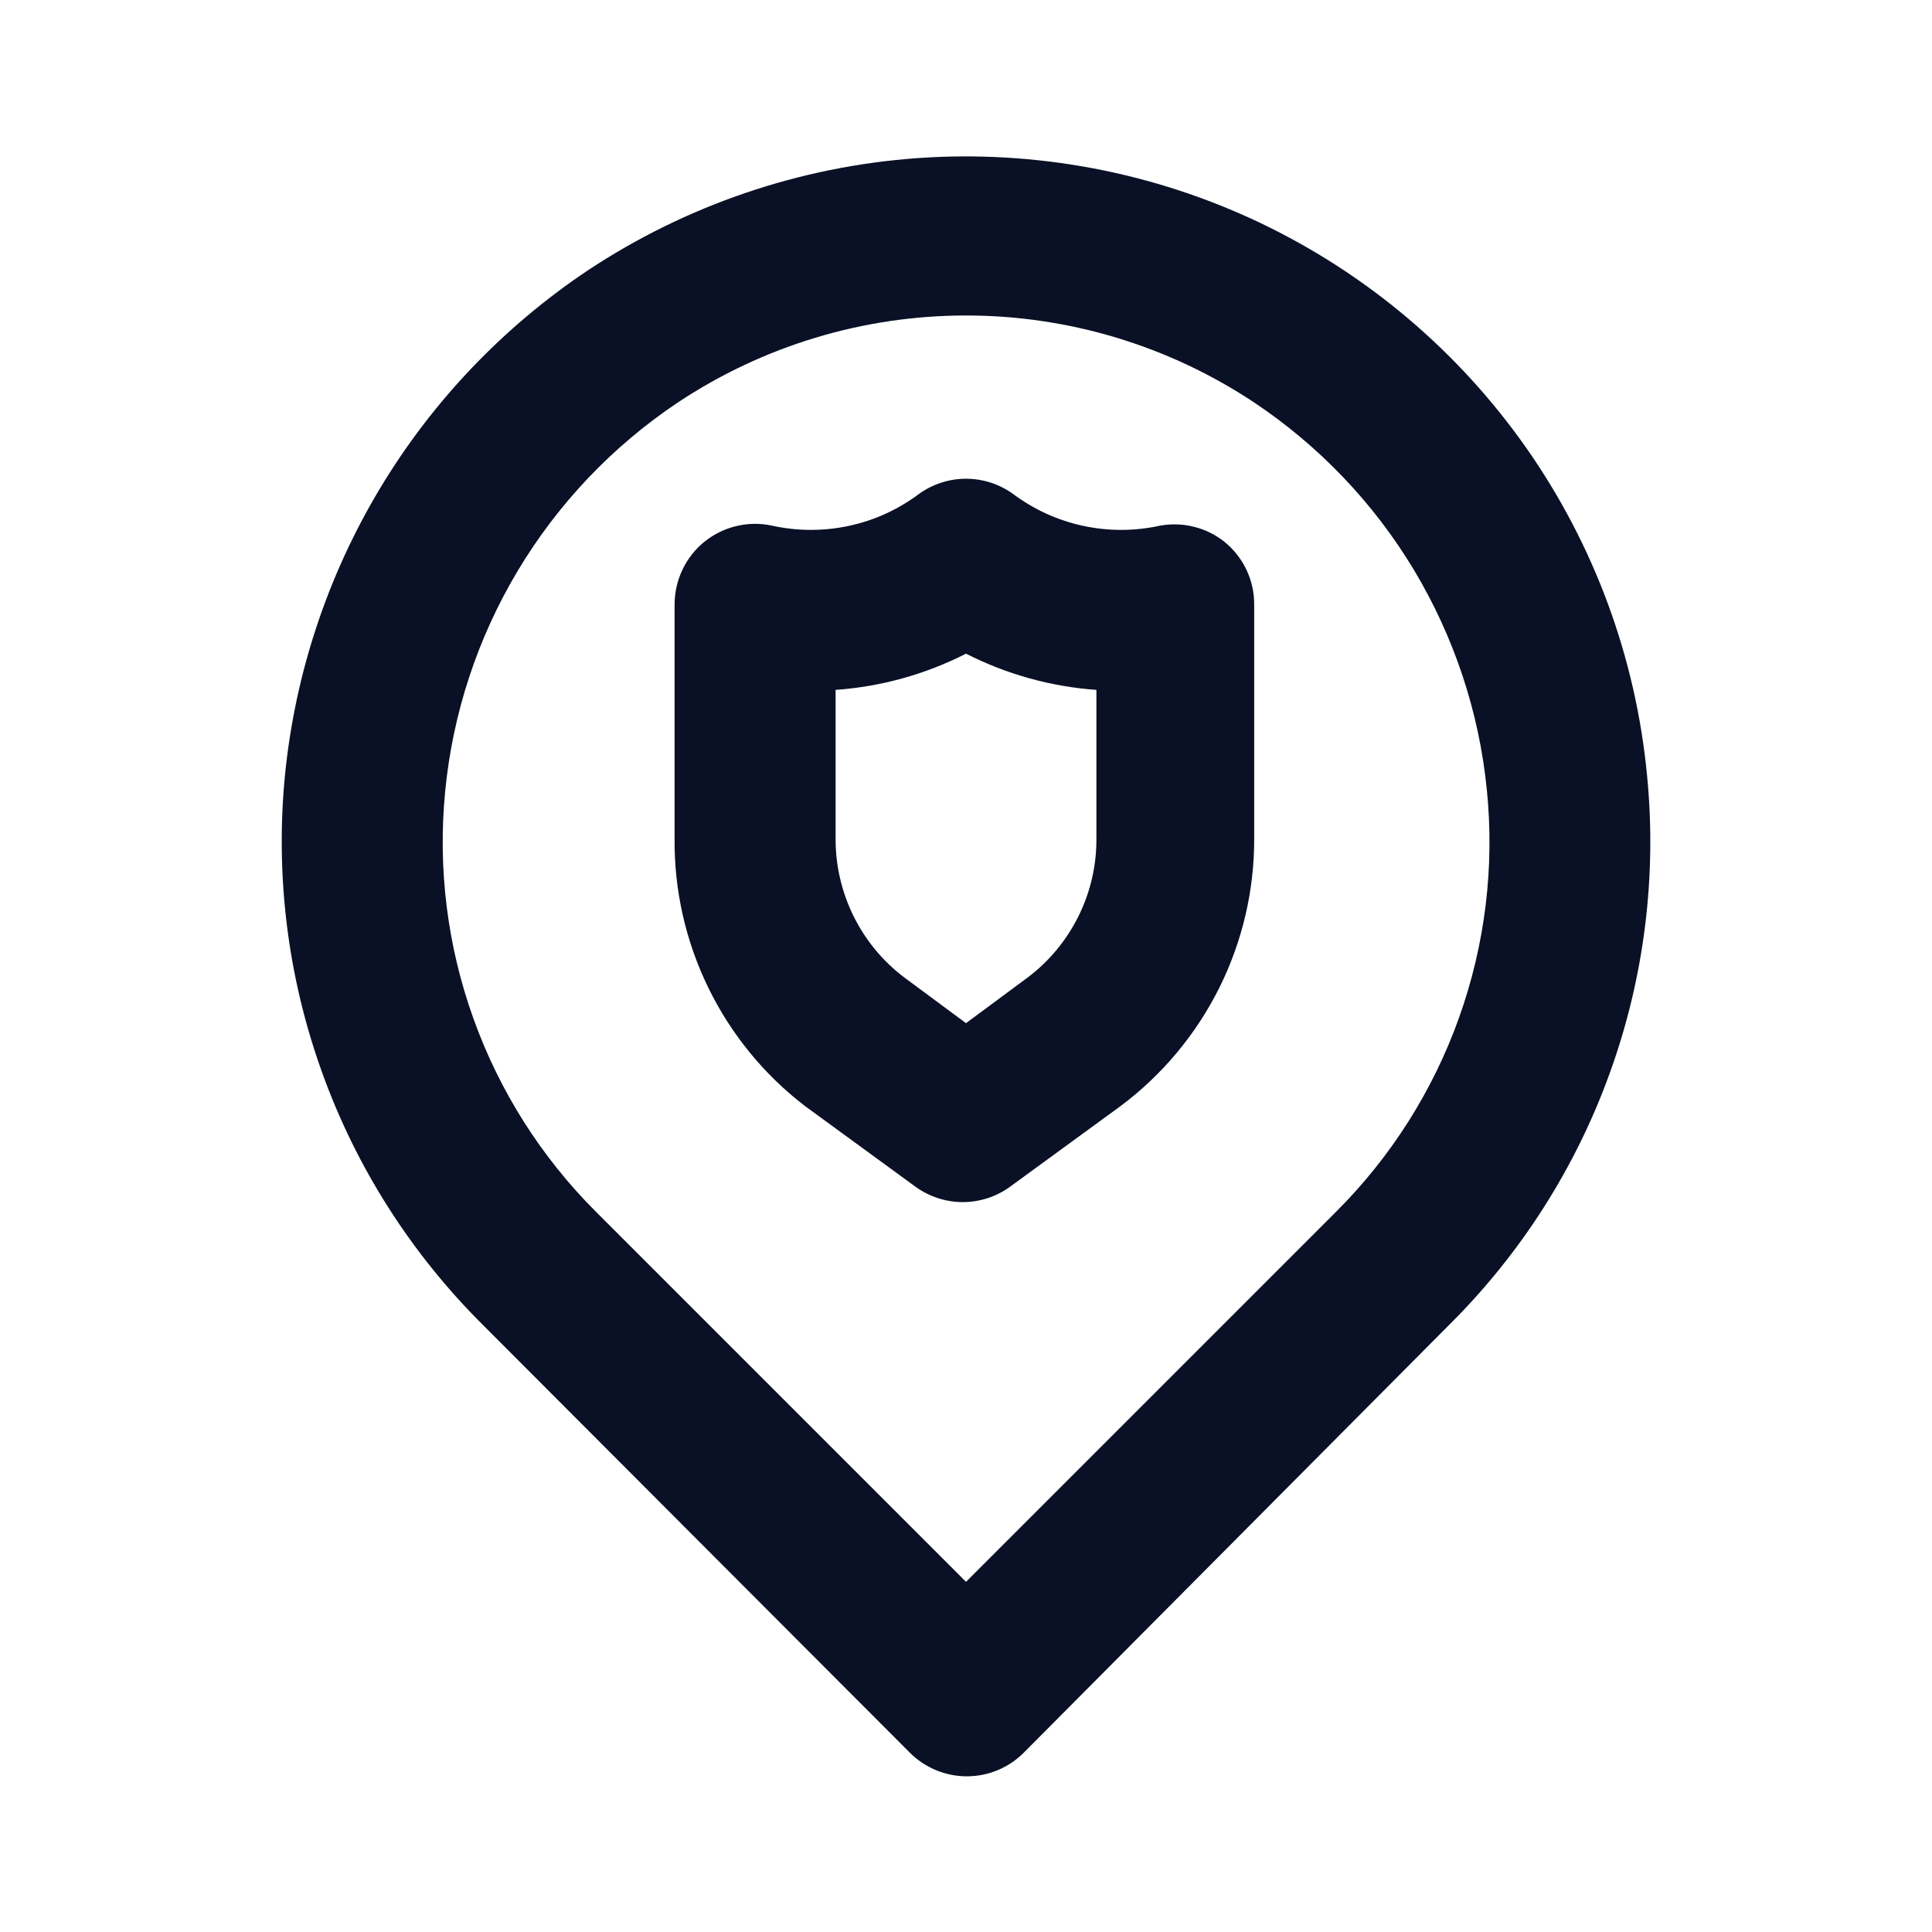 <svg width="24" height="24" viewBox="0 0 24 24" fill="none" xmlns="http://www.w3.org/2000/svg">
<path d="M14.41 6.53C14.097 6.599 13.772 6.6 13.458 6.533C13.144 6.466 12.848 6.332 12.59 6.14C12.419 6.015 12.213 5.947 12 5.947C11.788 5.947 11.582 6.015 11.41 6.14C11.153 6.332 10.857 6.466 10.543 6.533C10.229 6.6 9.904 6.599 9.59 6.53C9.444 6.498 9.293 6.5 9.148 6.535C9.002 6.569 8.867 6.636 8.75 6.73C8.634 6.824 8.541 6.943 8.477 7.078C8.413 7.213 8.38 7.361 8.38 7.51V10.41C8.373 11.053 8.516 11.688 8.797 12.266C9.078 12.844 9.49 13.349 10 13.74L11.37 14.74C11.542 14.865 11.748 14.933 11.96 14.933C12.172 14.933 12.379 14.865 12.55 14.74L13.92 13.74C14.438 13.353 14.857 12.85 15.146 12.272C15.434 11.694 15.583 11.056 15.58 10.41V7.51C15.581 7.361 15.548 7.213 15.484 7.078C15.42 6.943 15.326 6.824 15.21 6.73C15.099 6.642 14.97 6.578 14.832 6.544C14.694 6.509 14.55 6.505 14.41 6.53ZM13.62 10.41C13.623 10.745 13.548 11.075 13.4 11.376C13.252 11.676 13.037 11.938 12.77 12.14L12 12.71L11.23 12.14C10.964 11.938 10.748 11.676 10.601 11.376C10.453 11.075 10.378 10.745 10.38 10.41V8.57C10.945 8.53 11.496 8.377 12 8.12C12.505 8.377 13.056 8.53 13.62 8.57V10.41ZM20.46 9.63C20.32 8.169 19.804 6.769 18.962 5.567C18.119 4.365 16.98 3.401 15.655 2.769C14.33 2.138 12.864 1.861 11.4 1.964C9.936 2.068 8.524 2.549 7.3 3.36C6.25 4.063 5.367 4.989 4.717 6.073C4.067 7.157 3.665 8.372 3.54 9.63C3.418 10.88 3.575 12.141 4.001 13.322C4.426 14.504 5.109 15.575 6 16.46L11.3 21.77C11.393 21.864 11.504 21.938 11.626 21.989C11.748 22.04 11.878 22.066 12.01 22.066C12.142 22.066 12.273 22.04 12.395 21.989C12.517 21.938 12.627 21.864 12.72 21.77L18 16.46C18.892 15.575 19.575 14.504 20 13.322C20.426 12.141 20.583 10.88 20.46 9.63ZM16.6 15.05L12 19.65L7.4 15.05C6.722 14.372 6.203 13.552 5.88 12.65C5.556 11.747 5.437 10.784 5.53 9.83C5.624 8.861 5.932 7.925 6.432 7.09C6.932 6.255 7.611 5.541 8.42 5C9.481 4.295 10.727 3.919 12 3.919C13.274 3.919 14.519 4.295 15.58 5C16.387 5.539 17.065 6.249 17.565 7.081C18.064 7.913 18.374 8.845 18.47 9.81C18.567 10.767 18.449 11.734 18.125 12.641C17.802 13.547 17.281 14.37 16.6 15.05Z" fill="#0A1025"/>
</svg>
